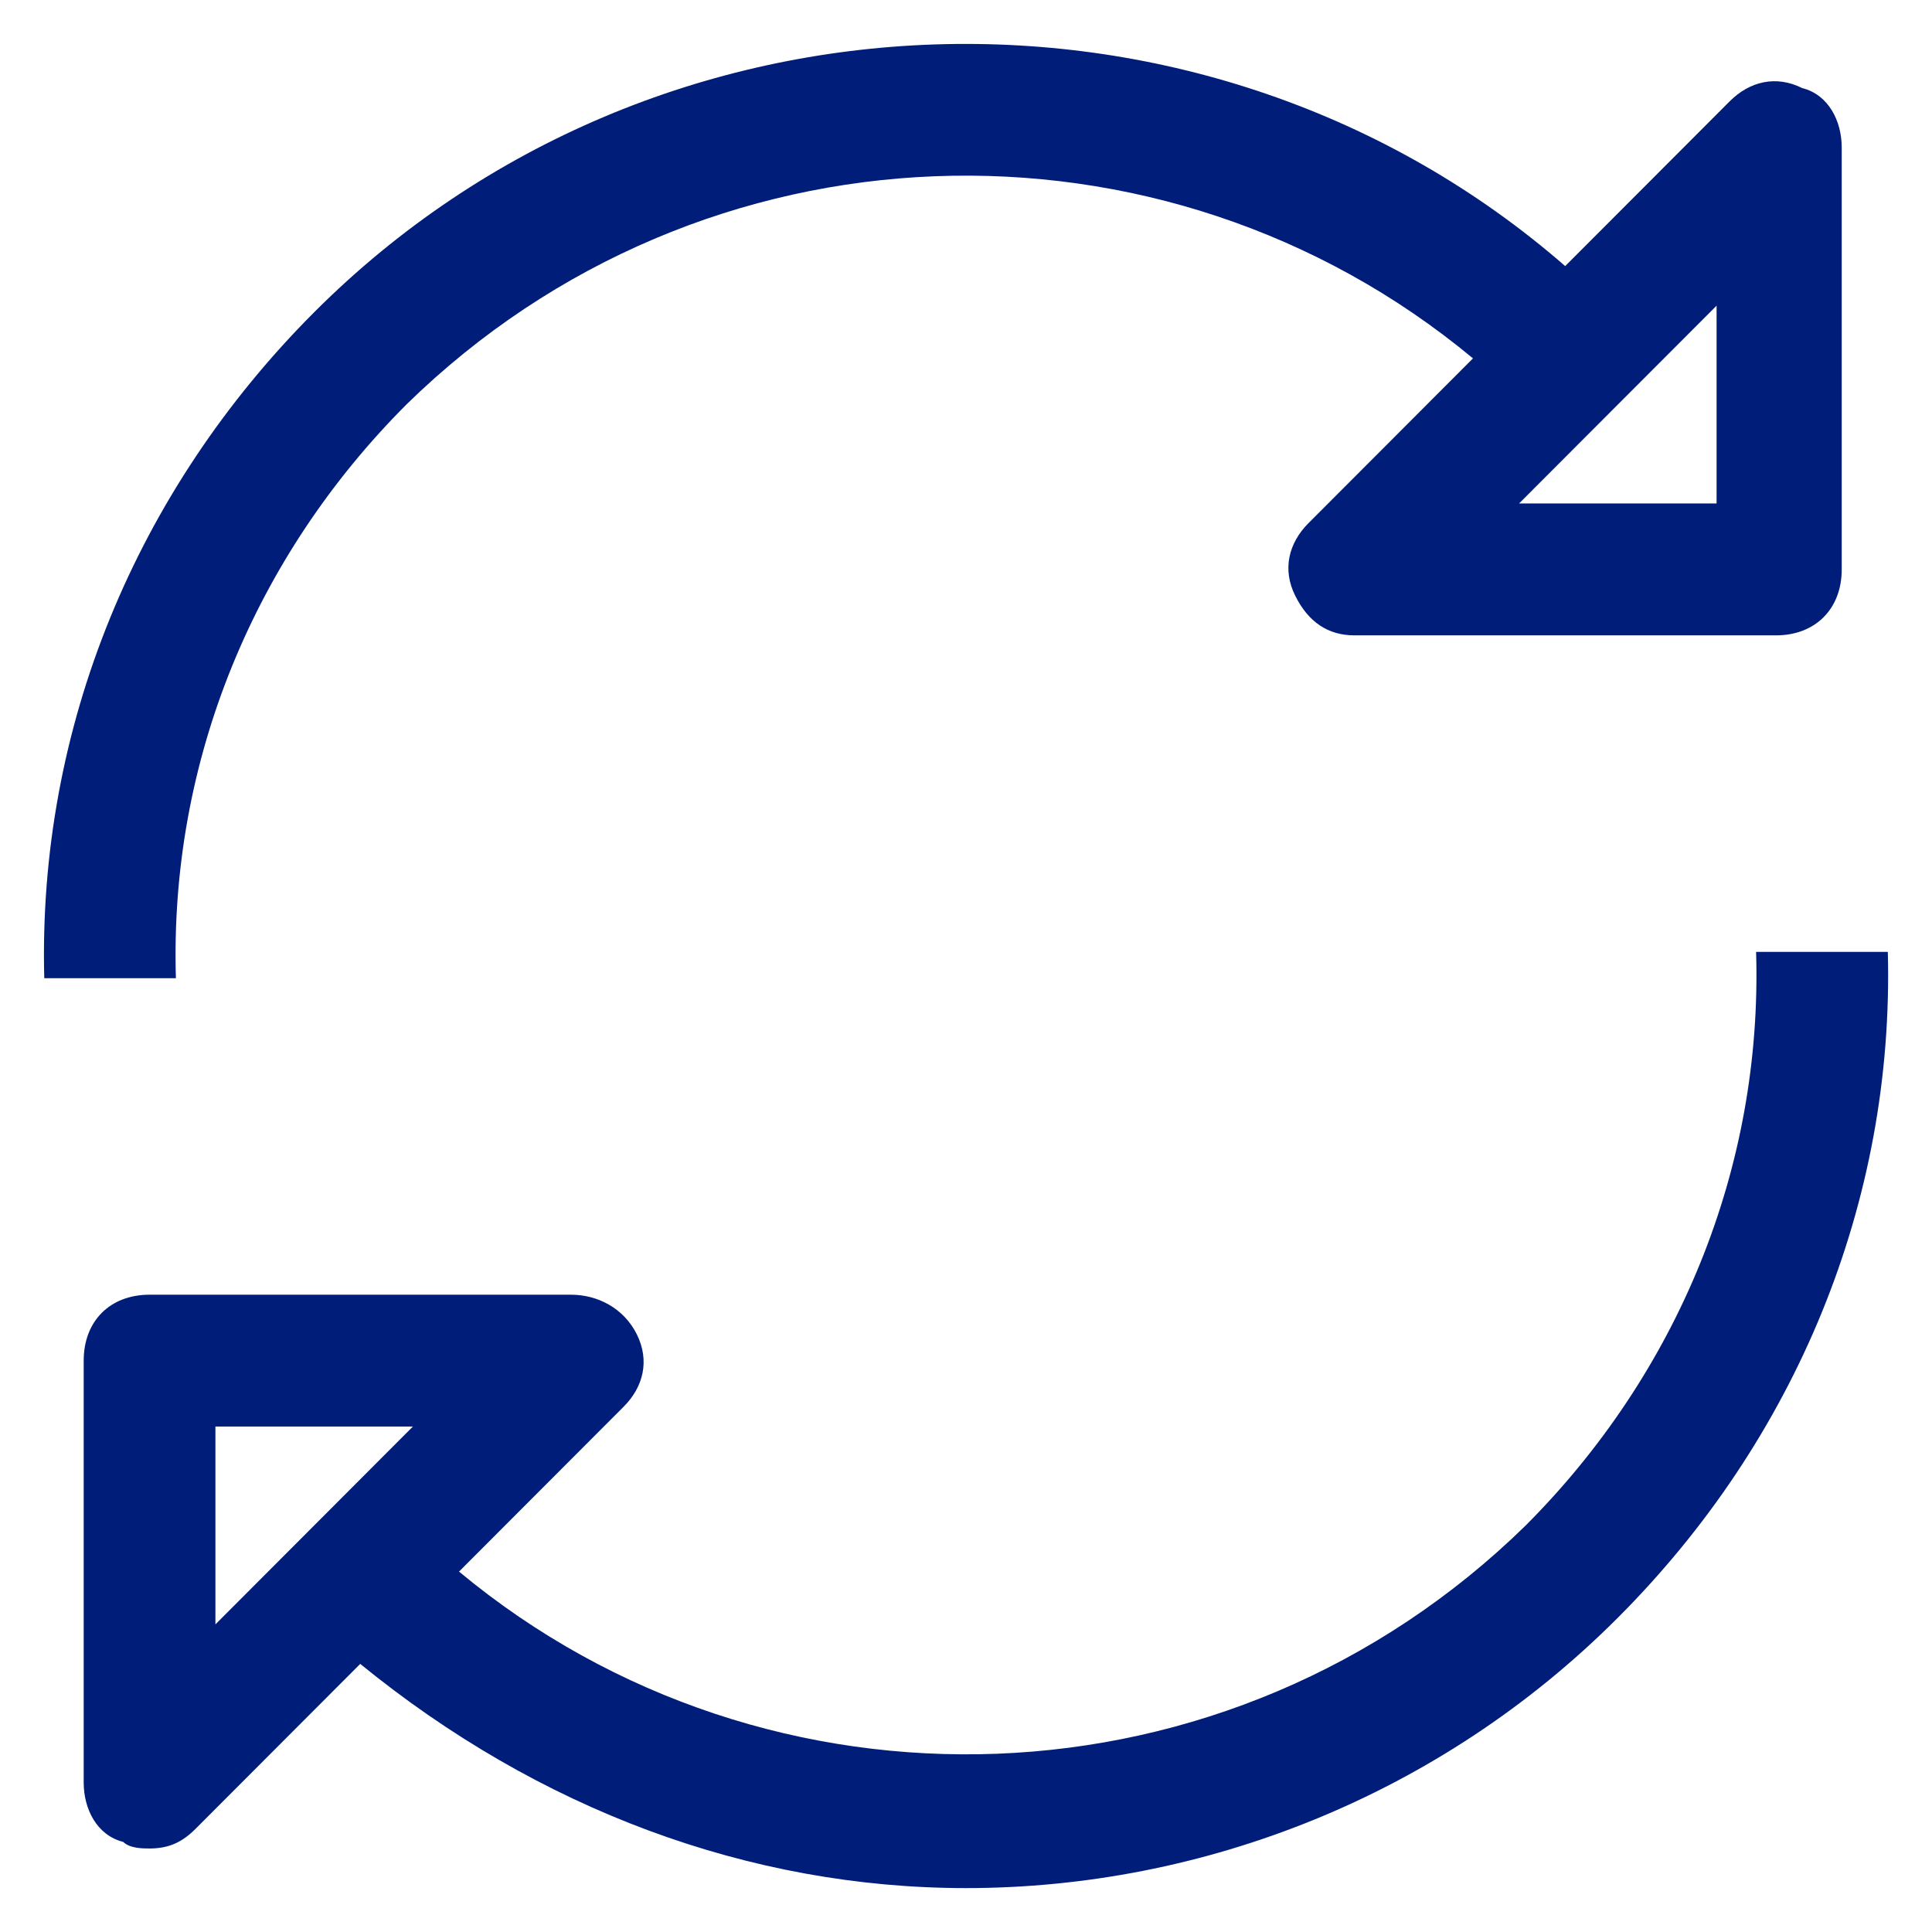 <svg width="22" height="22" viewBox="0 0 22 22" fill="none" xmlns="http://www.w3.org/2000/svg">
<path fill-rule="evenodd" clip-rule="evenodd" d="M16.773 4.081C13.249 1.153 8.001 1.303 4.627 4.607C2.903 6.334 1.928 8.661 2.003 11.139H0.504C0.429 8.286 1.553 5.583 3.577 3.556C7.476 -0.348 13.774 -0.498 17.823 3.03L19.697 1.153C19.922 0.928 20.222 0.853 20.522 1.003C20.822 1.078 20.972 1.379 20.972 1.679V6.484C20.972 6.934 20.672 7.235 20.222 7.235H15.424C15.124 7.235 14.899 7.085 14.749 6.784C14.599 6.484 14.674 6.184 14.899 5.958L16.773 4.081ZM17.298 5.733H19.547V3.481L17.298 5.733ZM19.997 10.839C20.072 13.316 19.097 15.644 17.373 17.371C13.999 20.674 8.751 20.824 5.227 17.896L7.101 16.019C7.326 15.794 7.401 15.494 7.251 15.193C7.101 14.893 6.801 14.743 6.502 14.743H1.703C1.253 14.743 0.953 15.043 0.953 15.494V20.299C0.953 20.599 1.103 20.899 1.403 20.974C1.478 21.049 1.628 21.049 1.703 21.049C1.928 21.049 2.078 20.974 2.228 20.824L4.102 18.947C6.127 20.599 8.526 21.5 11 21.5C13.699 21.5 16.398 20.449 18.422 18.422C20.447 16.395 21.572 13.692 21.497 10.839H19.997ZM2.453 18.497L4.702 16.244H2.453V18.497Z" fill="#001E79"/>
</svg>
